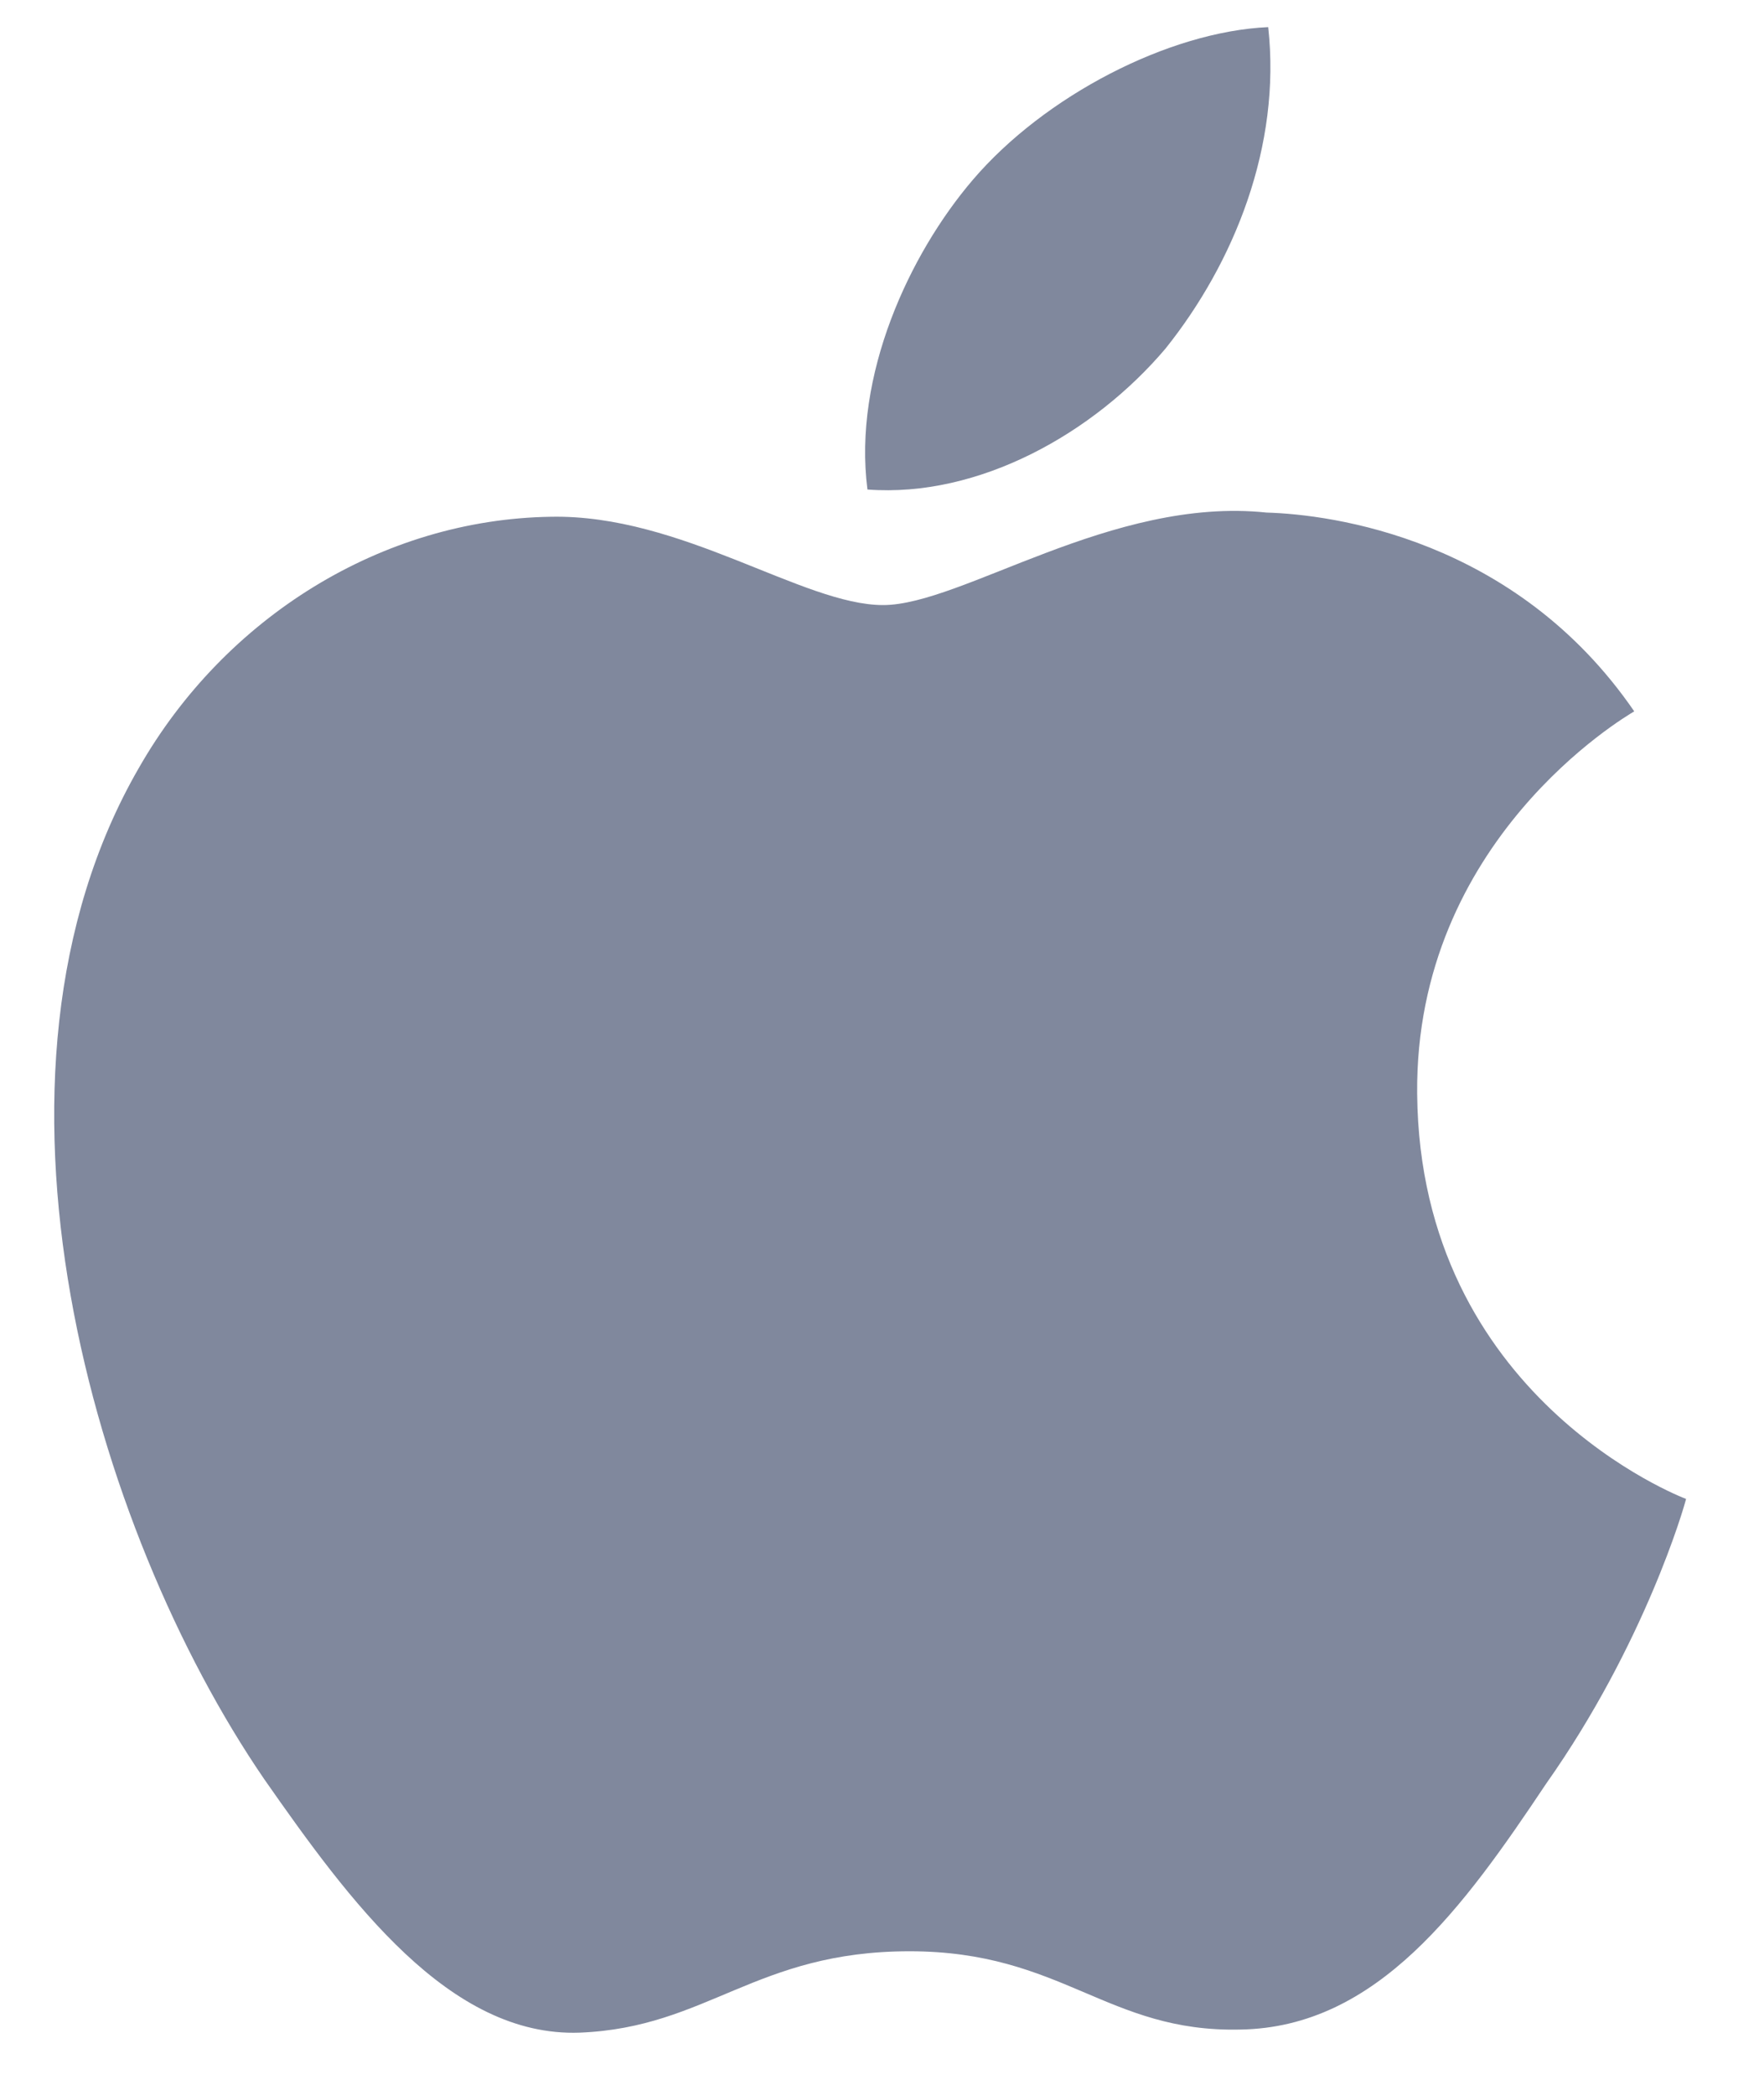<?xml version="1.0" encoding="UTF-8"?>
<svg width="16px" height="19px" viewBox="0 0 16 19" version="1.1" xmlns="http://www.w3.org/2000/svg" xmlns:xlink="http://www.w3.org/1999/xlink">
    <!-- Generator: Sketch 58 (84663) - https://sketch.com -->
    <title>icon</title>
    <desc>Created with Sketch.</desc>
    <g id="Desktop-Designs" stroke="none" stroke-width="1" fill="none" fill-rule="evenodd">
        <g id="02.1-Flick_Website_Desktop-Rollover" transform="translate(-137, -800)">
            <g id="landing-section" transform="translate(-1, 0)">
                <g id="macOS" transform="translate(122, 786)">
                    <g id="icon" transform="translate(12, 12)">
                        <rect id="bounds" x="0" y="0" width="24" height="24"></rect>
                        <path d="M15.226,6.634 L15.488,6.649 C16.075,6.666 17.745,6.881 18.823,8.452 C18.736,8.504 16.833,9.622 16.854,11.92 C16.878,14.675 19.264,15.585 19.293,15.595 C19.279,15.659 18.919,16.91 18.024,18.178 C17.277,19.296 16.494,20.389 15.25,20.408 C14.042,20.436 13.636,19.698 12.25,19.698 C10.852,19.698 10.419,20.389 9.26,20.436 C8.075,20.48 7.17,19.244 6.396,18.136 C4.848,15.875 3.643,11.764 5.259,8.966 C6.042,7.594 7.469,6.711 8.995,6.687 C10.181,6.663 11.282,7.488 12.01,7.488 C12.725,7.488 14.086,6.501 15.488,6.649 Z M15.503,2.246 C15.622,3.322 15.195,4.382 14.572,5.161 C13.922,5.929 12.881,6.516 11.868,6.44 C11.735,5.405 12.249,4.304 12.823,3.632 C13.473,2.87 14.601,2.286 15.503,2.246 Z" id="Combined-Shape" fill-opacity="0.498" fill="#00113C"></path>
                    </g>
                </g>
            </g>
        </g>
    </g>
</svg>